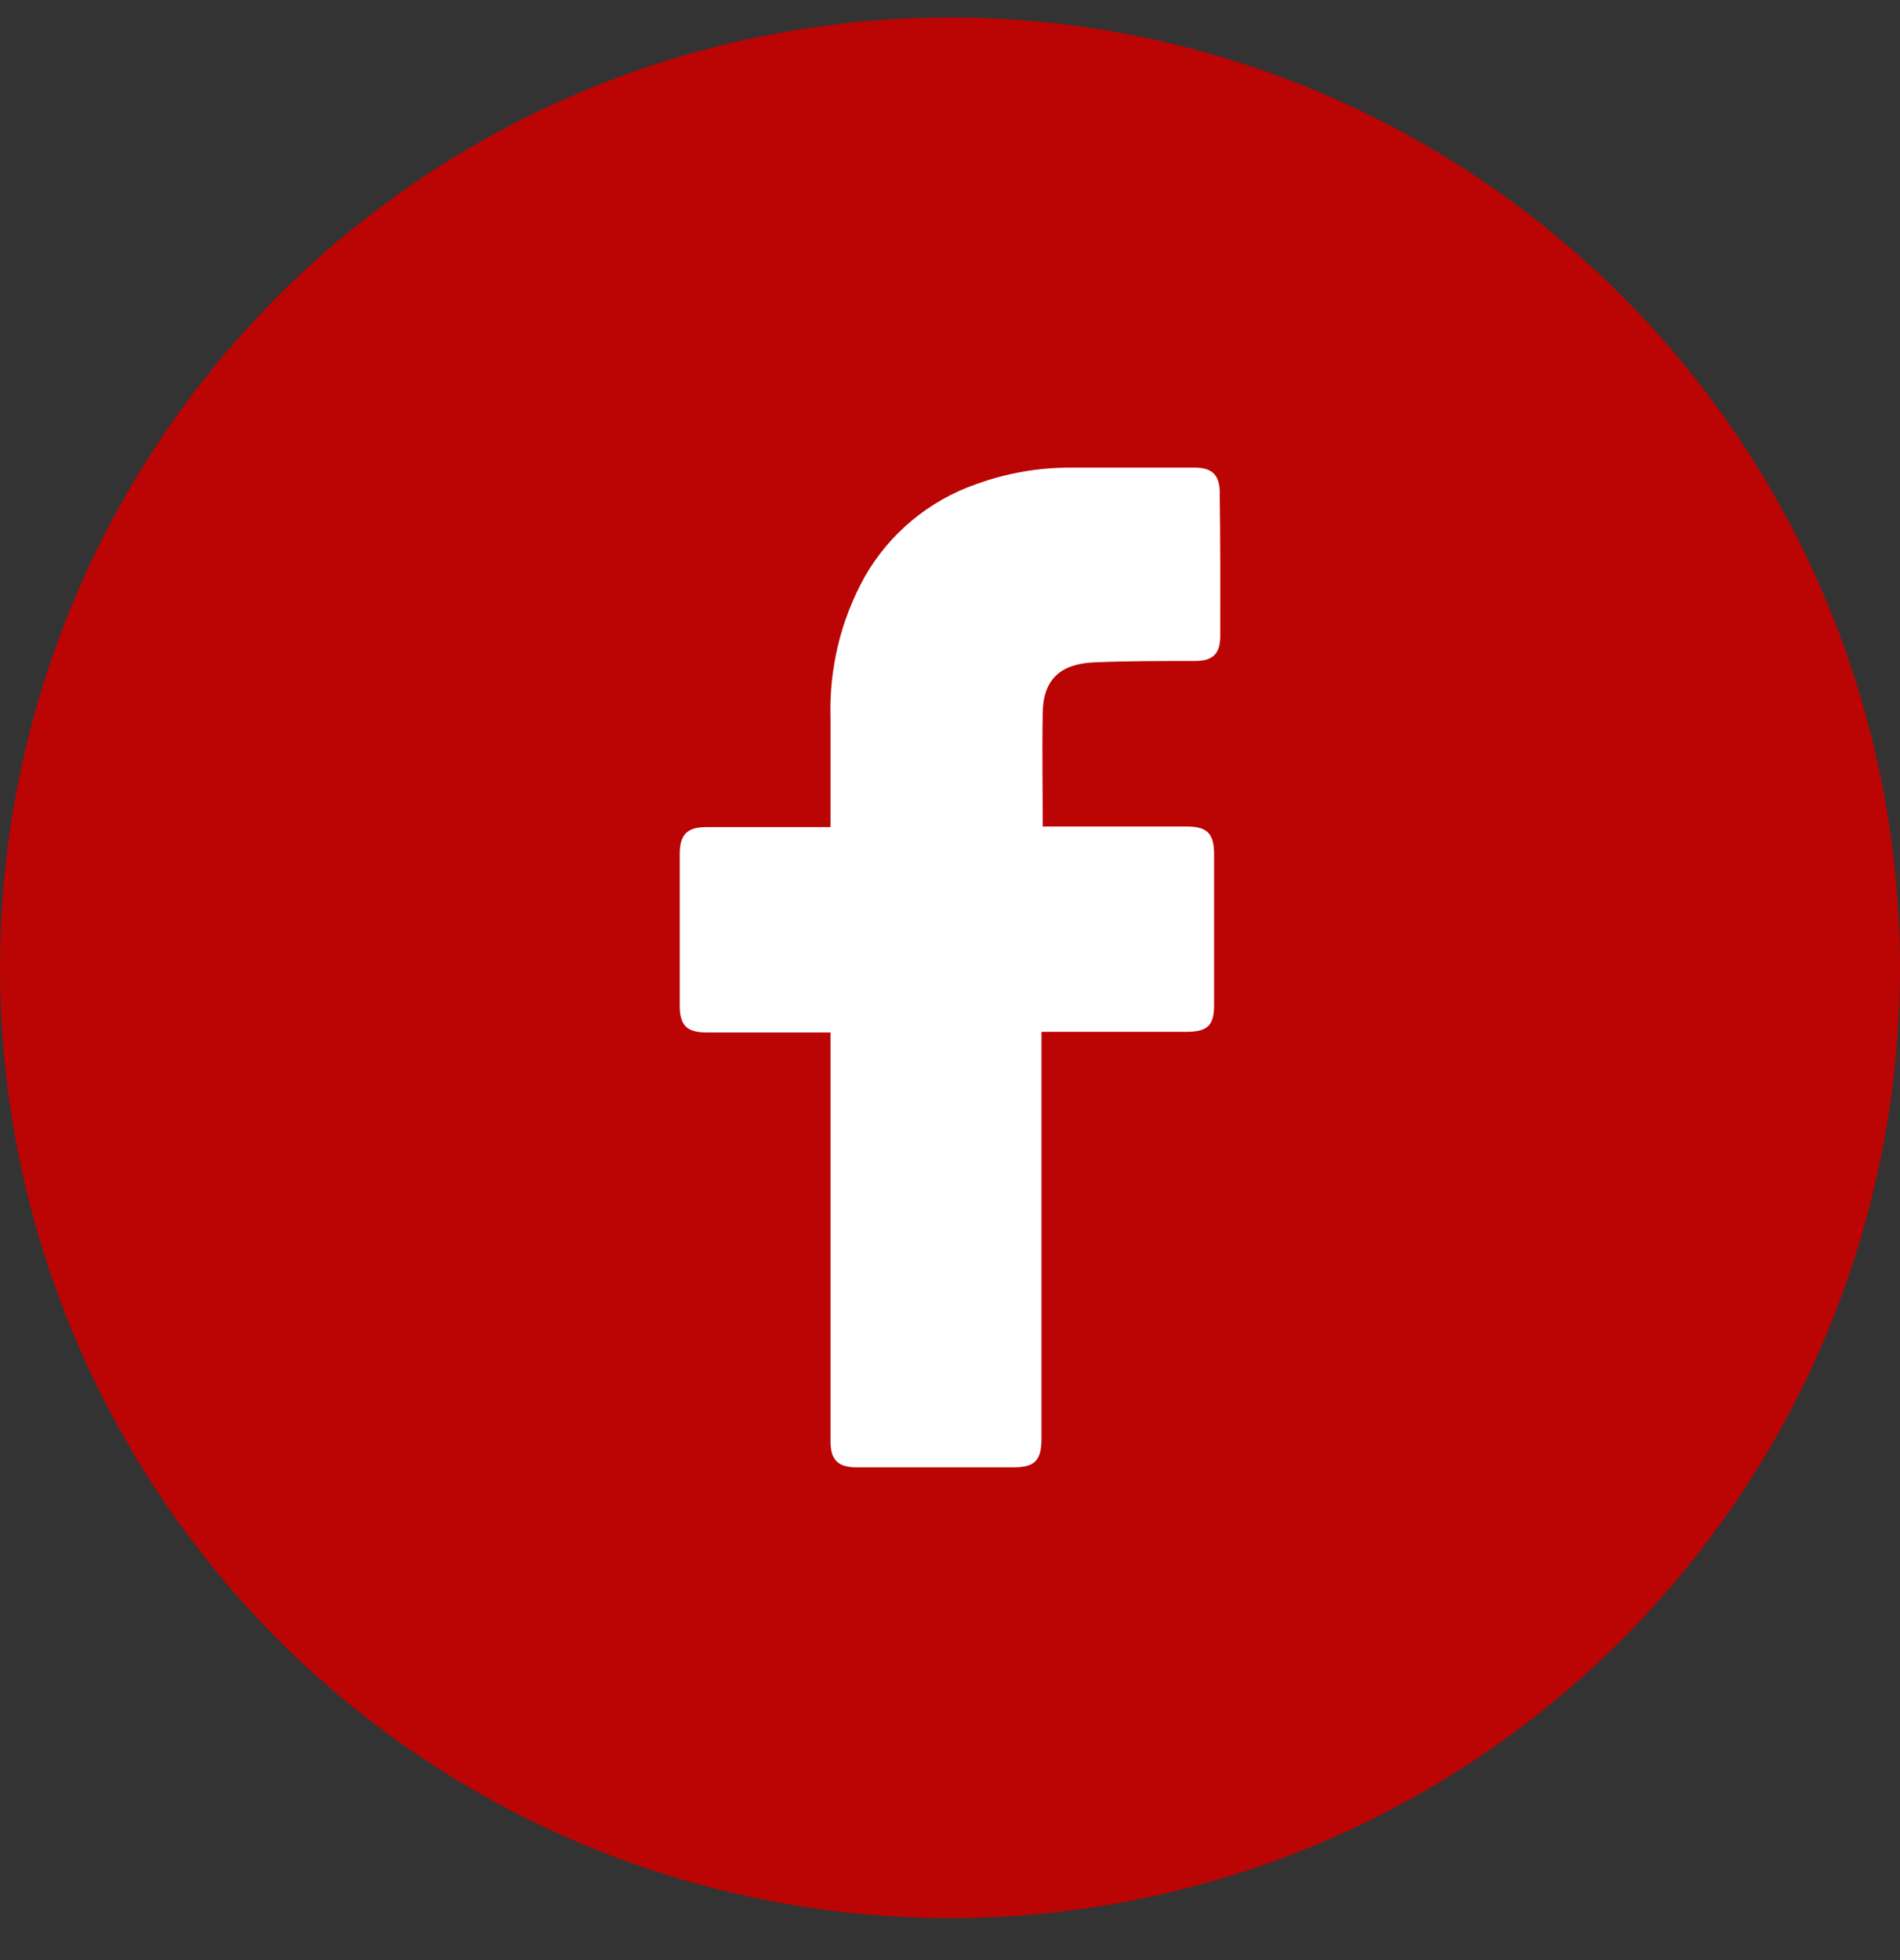 <?xml version="1.0" encoding="UTF-8"?> <svg xmlns="http://www.w3.org/2000/svg" width="32" height="33" viewBox="0 0 32 33" fill="none"><rect x="0" y="0" width="32" height="33" fill="#333333" stroke="none"/><g clip-path="url(#clip0_50_135)"><rect x="11" y="4.925" width="11" height="23" fill="white"></rect><path d="M16 0.294C12.835 0.294 9.742 1.232 7.111 2.99C4.48 4.749 2.429 7.247 1.218 10.171C0.007 13.095 -0.31 16.312 0.307 19.415C0.925 22.519 2.449 25.37 4.686 27.608C6.924 29.845 9.775 31.369 12.879 31.986C15.982 32.604 19.199 32.287 22.123 31.076C25.047 29.865 27.545 27.814 29.303 25.183C31.062 22.552 32 19.458 32 16.294C32 12.05 30.314 7.981 27.314 4.98C24.313 1.98 20.244 0.294 16 0.294ZM20.552 10.707C20.552 11.008 20.425 11.128 20.131 11.128C19.564 11.128 18.998 11.128 18.434 11.151C17.869 11.174 17.562 11.431 17.562 12.02C17.549 12.652 17.562 13.271 17.562 13.915H19.985C20.331 13.915 20.448 14.033 20.448 14.38C20.448 15.222 20.448 16.069 20.448 16.919C20.448 17.262 20.339 17.37 19.992 17.372H17.541V24.222C17.541 24.589 17.427 24.704 17.065 24.704H14.43C14.112 24.704 13.987 24.58 13.987 24.262V17.382H11.895C11.566 17.382 11.448 17.262 11.448 16.932C11.448 16.08 11.448 15.229 11.448 14.378C11.448 14.05 11.573 13.925 11.897 13.925H13.987V12.083C13.963 11.256 14.161 10.437 14.562 9.713C14.979 8.982 15.647 8.427 16.442 8.151C16.958 7.963 17.503 7.869 18.053 7.873H20.122C20.419 7.873 20.543 8.003 20.543 8.294C20.554 9.104 20.554 9.907 20.552 10.707Z" fill="#BB0404"></path></g><defs><clipPath id="clip0_50_135"><rect width="32" height="32" fill="white" transform="translate(0 0.294)"></rect></clipPath></defs></svg> 